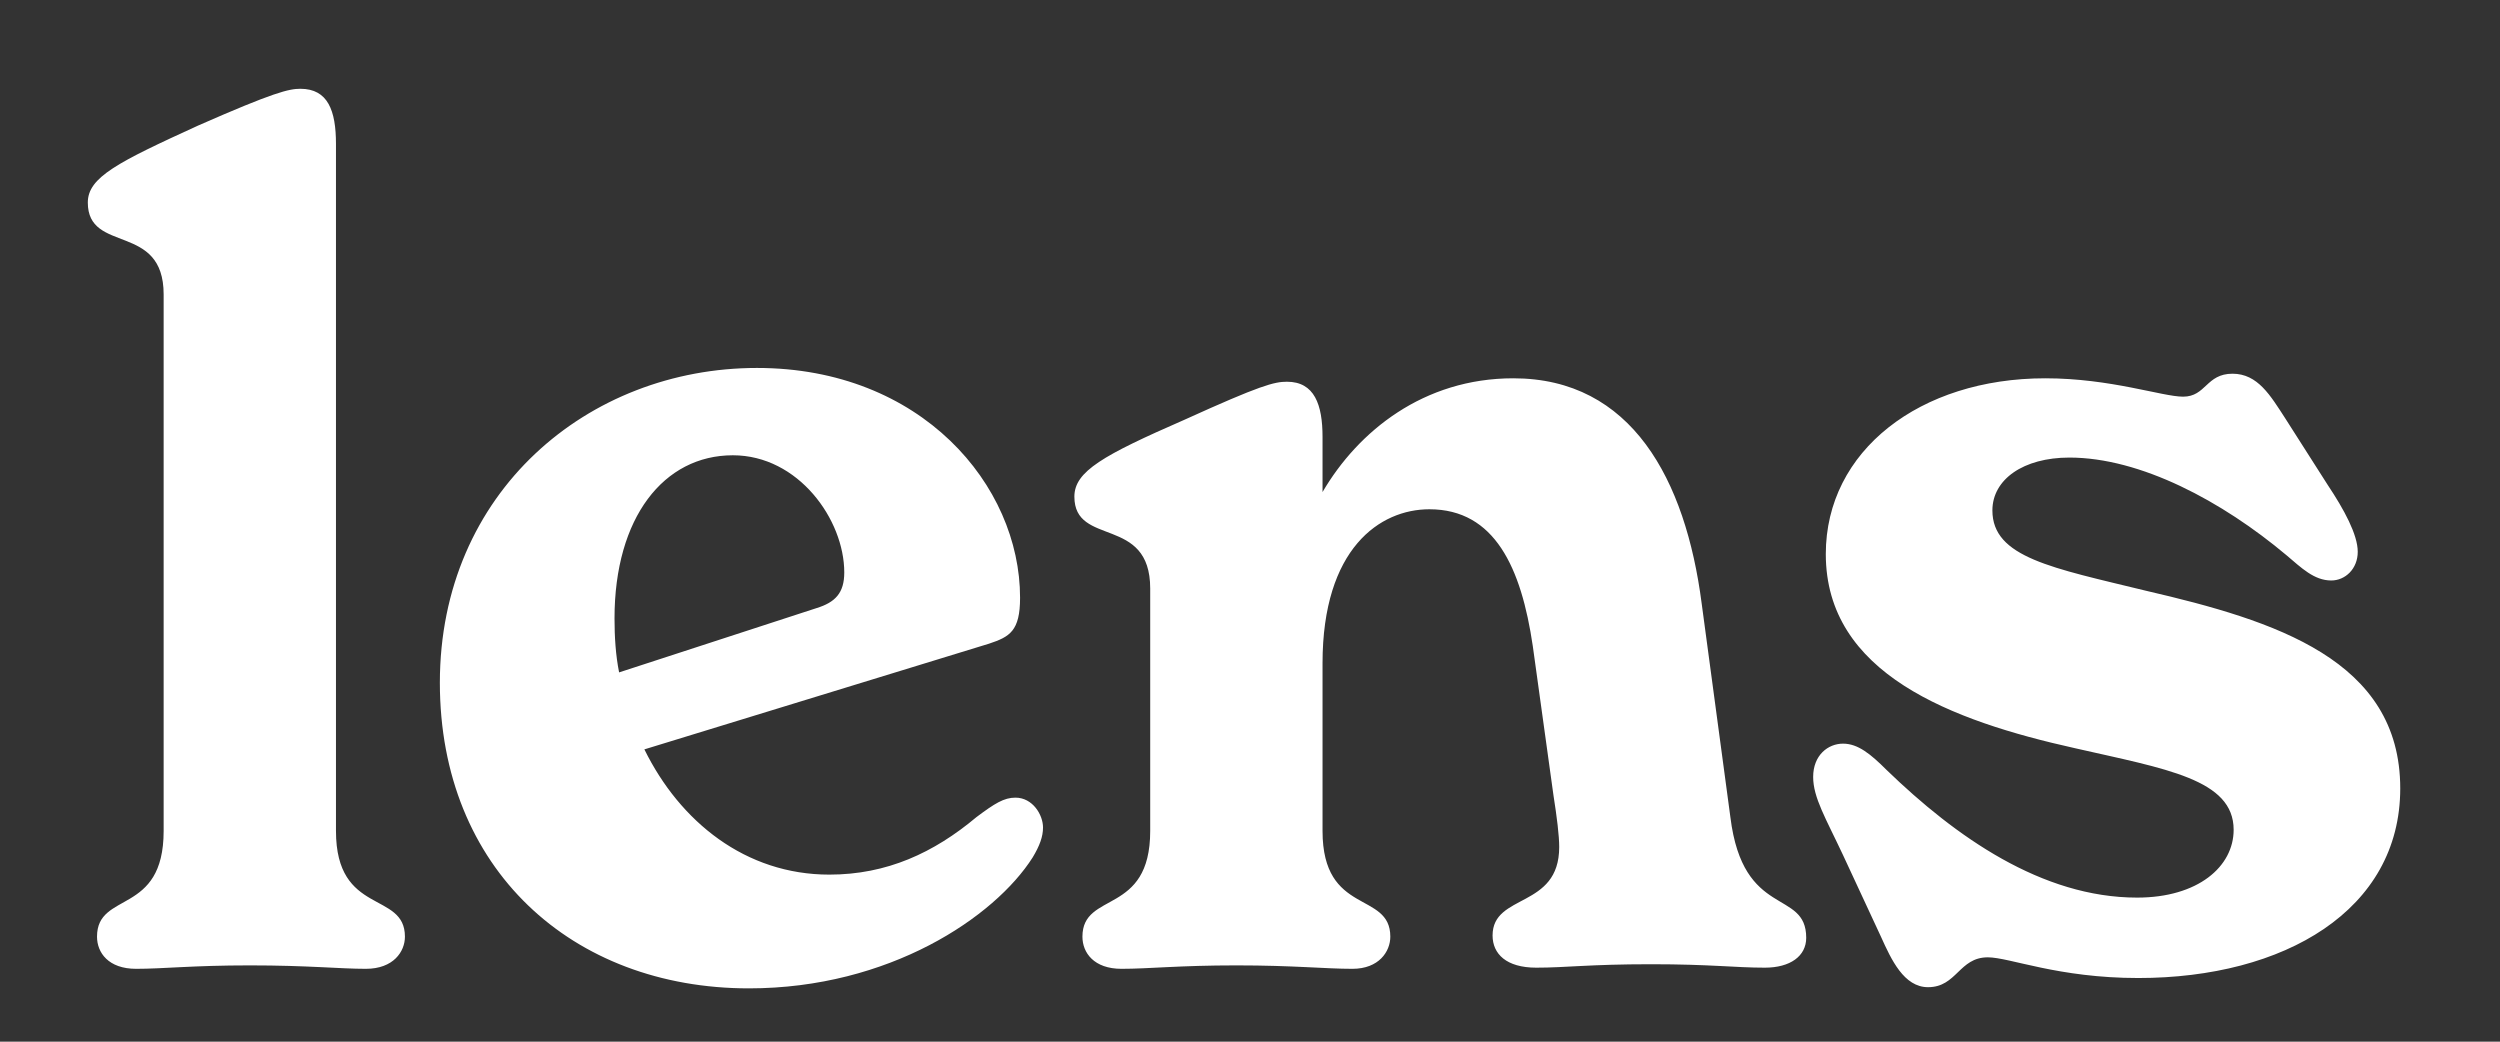 <svg width="72" height="30" viewBox="0 0 72 30" fill="none" xmlns="http://www.w3.org/2000/svg">
<rect x="0" y="0" width="72" height="30" fill="#333333" stroke="none"/>
<path d="M3.919 27.902C3.125 27.902 2.794 27.439 2.794 26.976C2.794 25.652 4.713 26.38 4.713 23.931V8.48C4.713 6.395 2.529 7.321 2.529 5.833C2.529 5.105 3.39 4.674 5.706 3.616C7.89 2.656 8.32 2.557 8.651 2.557C9.445 2.557 9.676 3.186 9.676 4.145V23.931C9.676 26.38 11.662 25.652 11.662 26.976C11.662 27.406 11.331 27.902 10.537 27.902C9.776 27.902 8.882 27.803 7.195 27.803C5.54 27.803 4.713 27.902 3.919 27.902ZM29.245 22.972C29.742 22.972 30.039 23.468 30.039 23.832C30.039 24.097 29.94 24.362 29.742 24.692C28.65 26.413 25.606 28.465 21.569 28.465C16.474 28.465 12.668 25.023 12.668 19.663C12.668 14.171 16.937 10.597 21.801 10.597C26.532 10.597 29.378 13.972 29.378 17.215C29.378 18.174 29.08 18.34 28.484 18.538L18.558 21.582C19.584 23.667 21.47 25.189 23.885 25.189C25.54 25.189 26.896 24.56 28.12 23.534C28.65 23.137 28.915 22.972 29.245 22.972ZM21.106 13.112C19.12 13.112 17.698 14.899 17.698 17.81C17.698 18.34 17.731 18.869 17.83 19.365L23.521 17.512C24.051 17.347 24.315 17.082 24.315 16.487C24.315 14.965 22.992 13.112 21.106 13.112ZM49.835 23.534C50.199 26.479 52.019 25.586 52.019 27.009C52.019 27.538 51.556 27.869 50.828 27.869C49.968 27.869 49.273 27.77 47.552 27.77C45.766 27.77 45.104 27.869 44.244 27.869C43.383 27.869 42.986 27.472 42.986 26.942C42.986 25.718 44.905 26.181 44.905 24.395C44.905 24.064 44.839 23.534 44.74 22.906L44.144 18.604C43.813 16.354 43.052 14.667 41.166 14.667C39.744 14.667 38.089 15.792 38.089 19.101V23.931C38.089 26.38 40.041 25.652 40.041 26.976C40.041 27.406 39.711 27.902 38.95 27.902C38.156 27.902 37.262 27.803 35.608 27.803C33.953 27.803 33.093 27.902 32.299 27.902C31.505 27.902 31.174 27.439 31.174 26.976C31.174 25.652 33.126 26.38 33.126 23.931V16.95C33.126 14.832 30.942 15.759 30.942 14.303C30.942 13.575 31.77 13.112 34.119 12.086C36.303 11.094 36.7 10.994 37.064 10.994C37.858 10.994 38.089 11.656 38.089 12.582V14.171C39.115 12.417 41.001 10.895 43.582 10.895C46.99 10.895 48.545 13.807 49.008 17.38L49.835 23.534ZM55.528 28.431C54.833 28.431 54.469 27.637 54.171 26.976L53.079 24.626C52.583 23.567 52.219 22.972 52.219 22.376C52.219 21.748 52.649 21.417 53.079 21.417C53.509 21.417 53.873 21.715 54.337 22.178C56.322 24.097 58.803 25.851 61.55 25.851C63.303 25.851 64.329 24.957 64.329 23.898C64.329 22.442 62.377 22.145 59.763 21.549C56.19 20.755 52.583 19.398 52.583 15.957C52.583 12.979 55.296 10.895 58.903 10.895C60.789 10.895 62.278 11.424 62.873 11.424C63.535 11.424 63.535 10.763 64.296 10.763C65.024 10.763 65.388 11.391 65.818 12.053L67.042 13.972C67.505 14.667 67.903 15.395 67.903 15.891C67.903 16.387 67.539 16.718 67.141 16.718C66.645 16.718 66.281 16.354 65.851 15.991C63.998 14.435 61.649 13.178 59.597 13.178C58.274 13.178 57.381 13.807 57.381 14.7C57.381 16.057 59.101 16.354 61.814 17.016C65.52 17.876 69.127 19.001 69.127 22.707C69.127 26.215 65.785 28.167 61.583 28.167C59.267 28.167 57.877 27.571 57.248 27.571C56.421 27.571 56.355 28.431 55.528 28.431Z" fill="white"/>
</svg>
